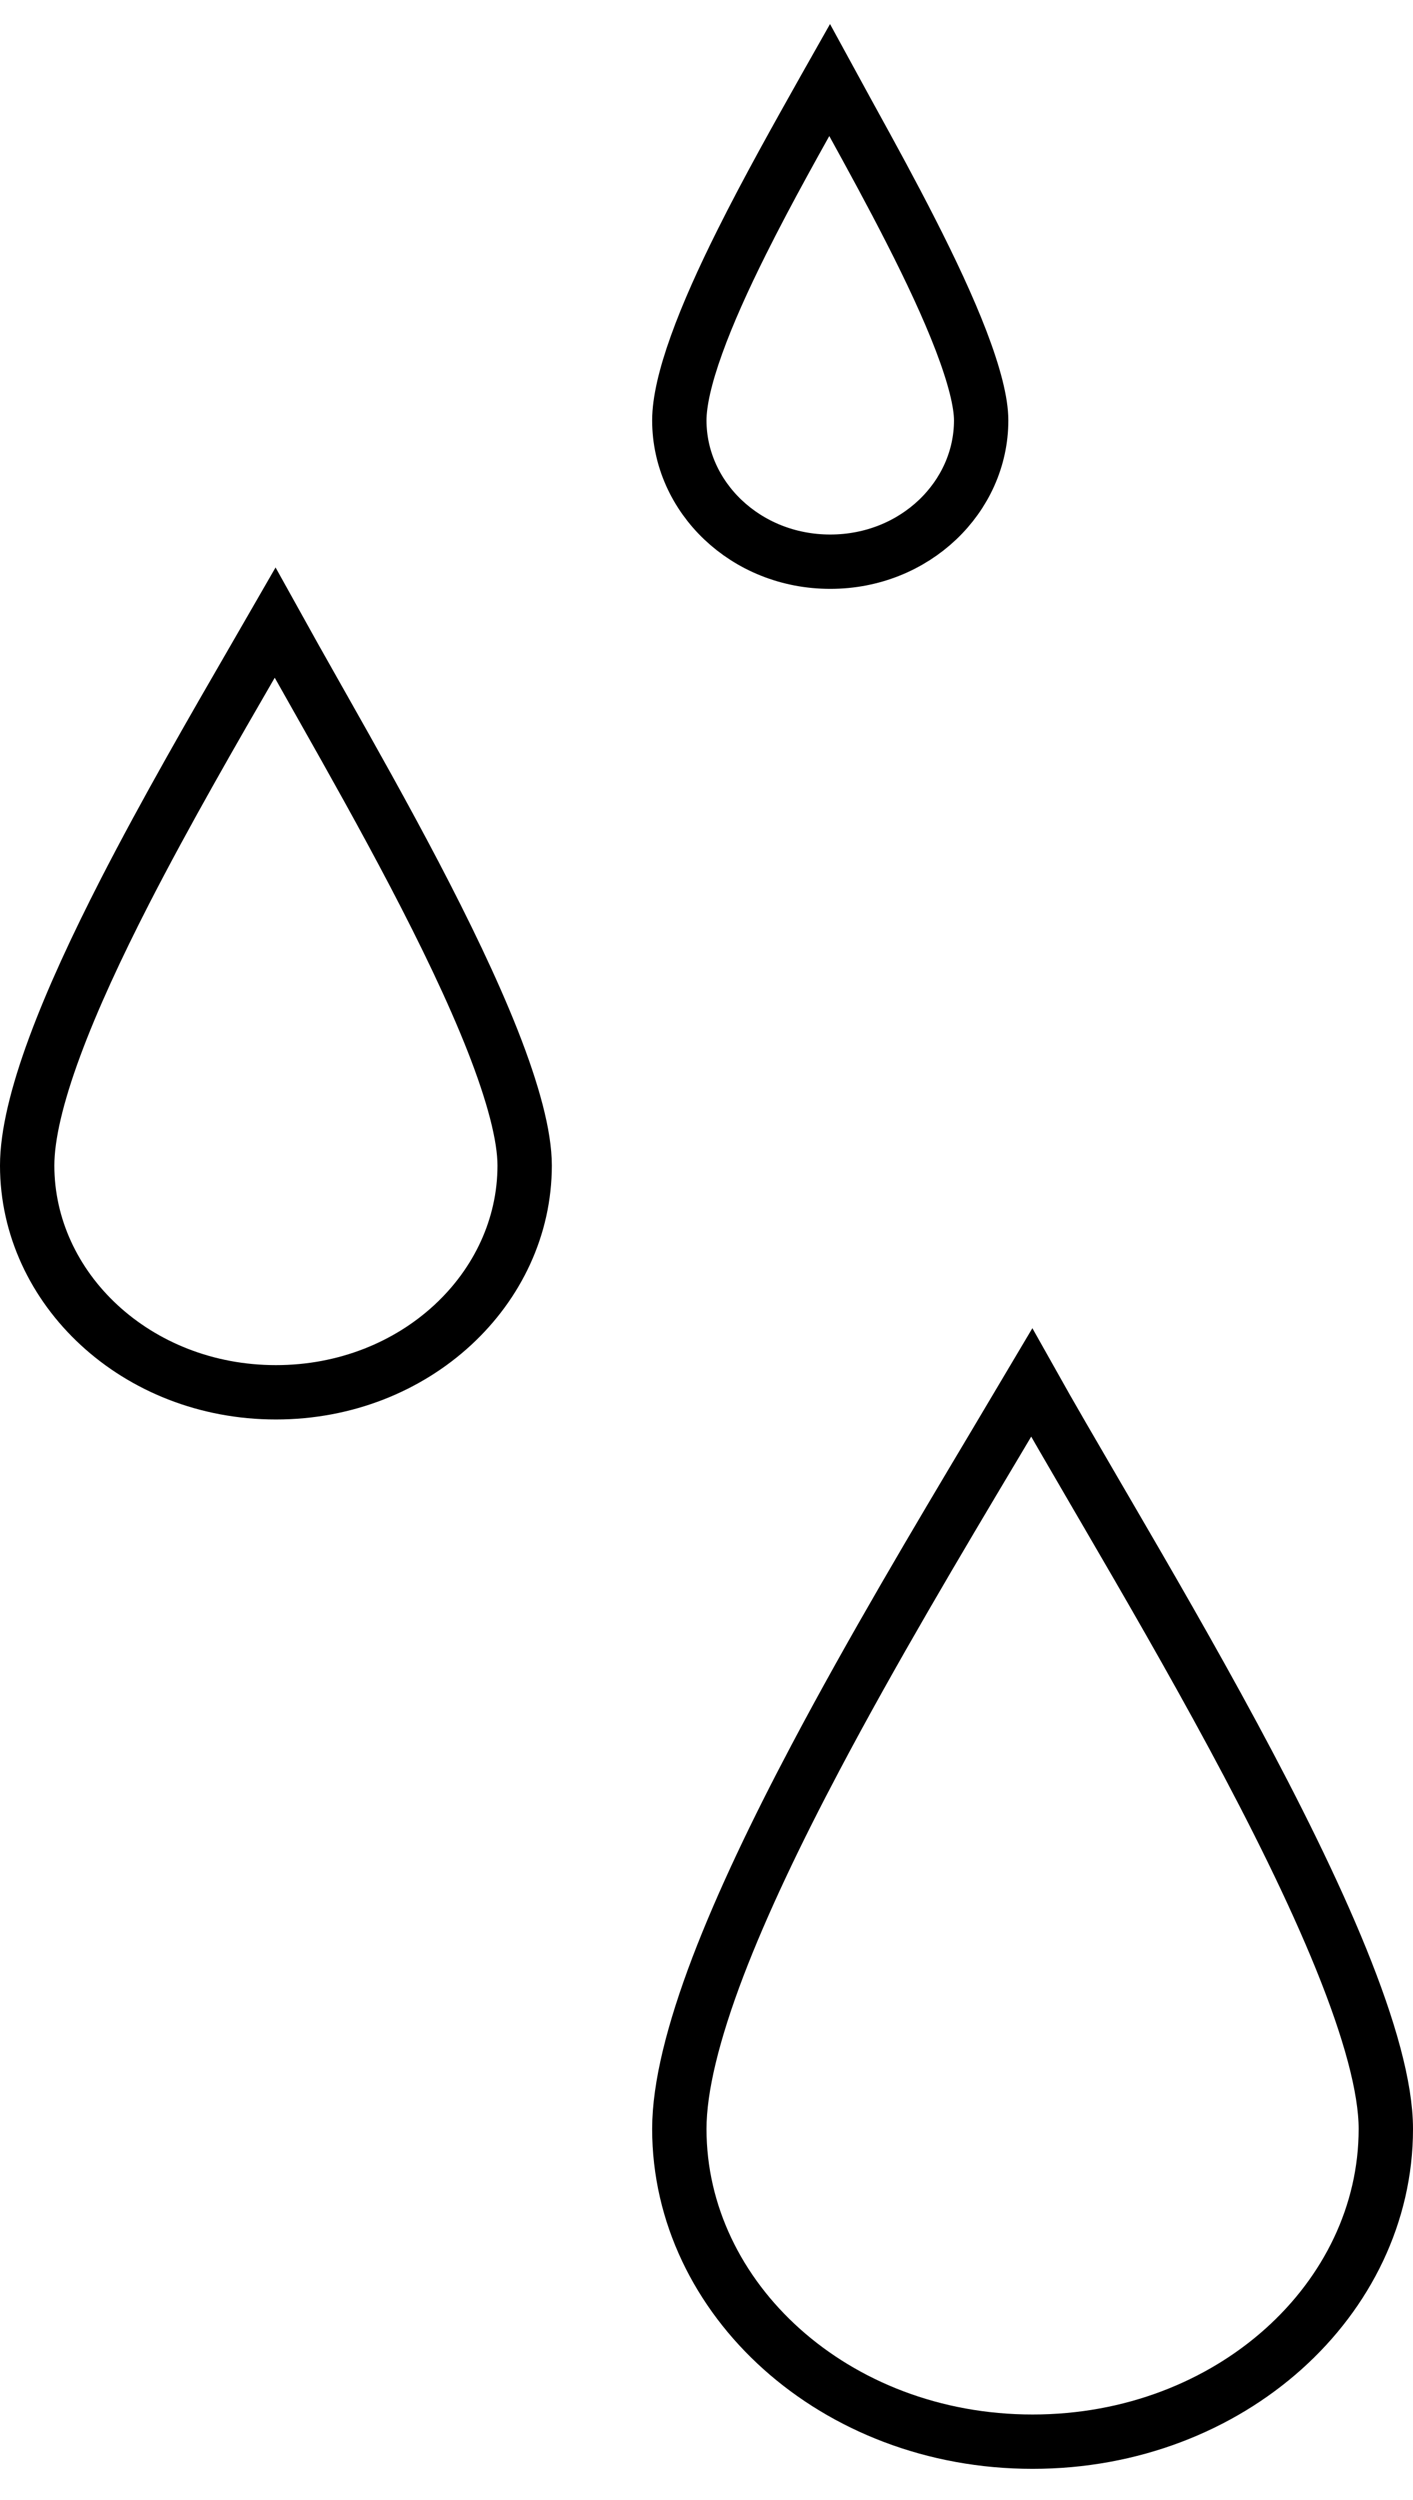 <svg xmlns="http://www.w3.org/2000/svg" fill="none" viewBox="0 0 26 46" height="46" width="26">
<path stroke="black" d="M9.654 21.445C9.654 23.712 7.645 25.618 5.077 25.618C2.509 25.618 0.5 23.712 0.5 21.445C0.5 20.89 0.679 20.145 1.007 19.259C1.331 18.382 1.785 17.406 2.301 16.399C3.055 14.93 3.925 13.425 4.697 12.09C4.822 11.874 4.944 11.663 5.062 11.458C5.284 11.859 5.539 12.31 5.811 12.792C5.856 12.871 5.901 12.951 5.946 13.031C6.479 13.974 7.072 15.029 7.627 16.089C8.182 17.15 8.694 18.207 9.066 19.151C9.443 20.11 9.654 20.9 9.654 21.445Z"></path>
<path stroke="black" d="M25.5 39.172C25.5 42.298 22.644 44.926 19 44.926C15.356 44.926 12.5 42.298 12.5 39.172C12.5 38.401 12.755 37.385 13.208 36.193C13.659 35.011 14.288 33.698 15.002 32.348C16.043 30.378 17.246 28.358 18.312 26.57C18.543 26.181 18.768 25.803 18.984 25.439C19.323 26.044 19.735 26.75 20.181 27.516C20.242 27.621 20.304 27.727 20.367 27.835C21.102 29.096 21.921 30.51 22.687 31.931C23.454 33.354 24.162 34.773 24.678 36.045C25.2 37.332 25.5 38.411 25.5 39.172Z"></path>
<path stroke="black" d="M18.054 7.735C18.054 9.145 16.837 10.335 15.277 10.335C13.717 10.335 12.5 9.145 12.5 7.735C12.5 7.395 12.608 6.922 12.818 6.34C13.024 5.766 13.314 5.125 13.646 4.46C14.13 3.489 14.689 2.497 15.186 1.612C15.213 1.565 15.239 1.519 15.265 1.473C15.368 1.662 15.478 1.863 15.593 2.072C15.622 2.125 15.652 2.178 15.681 2.232C16.025 2.857 16.407 3.555 16.763 4.255C17.121 4.957 17.448 5.652 17.685 6.271C17.927 6.904 18.054 7.404 18.054 7.735Z"></path>
</svg>
